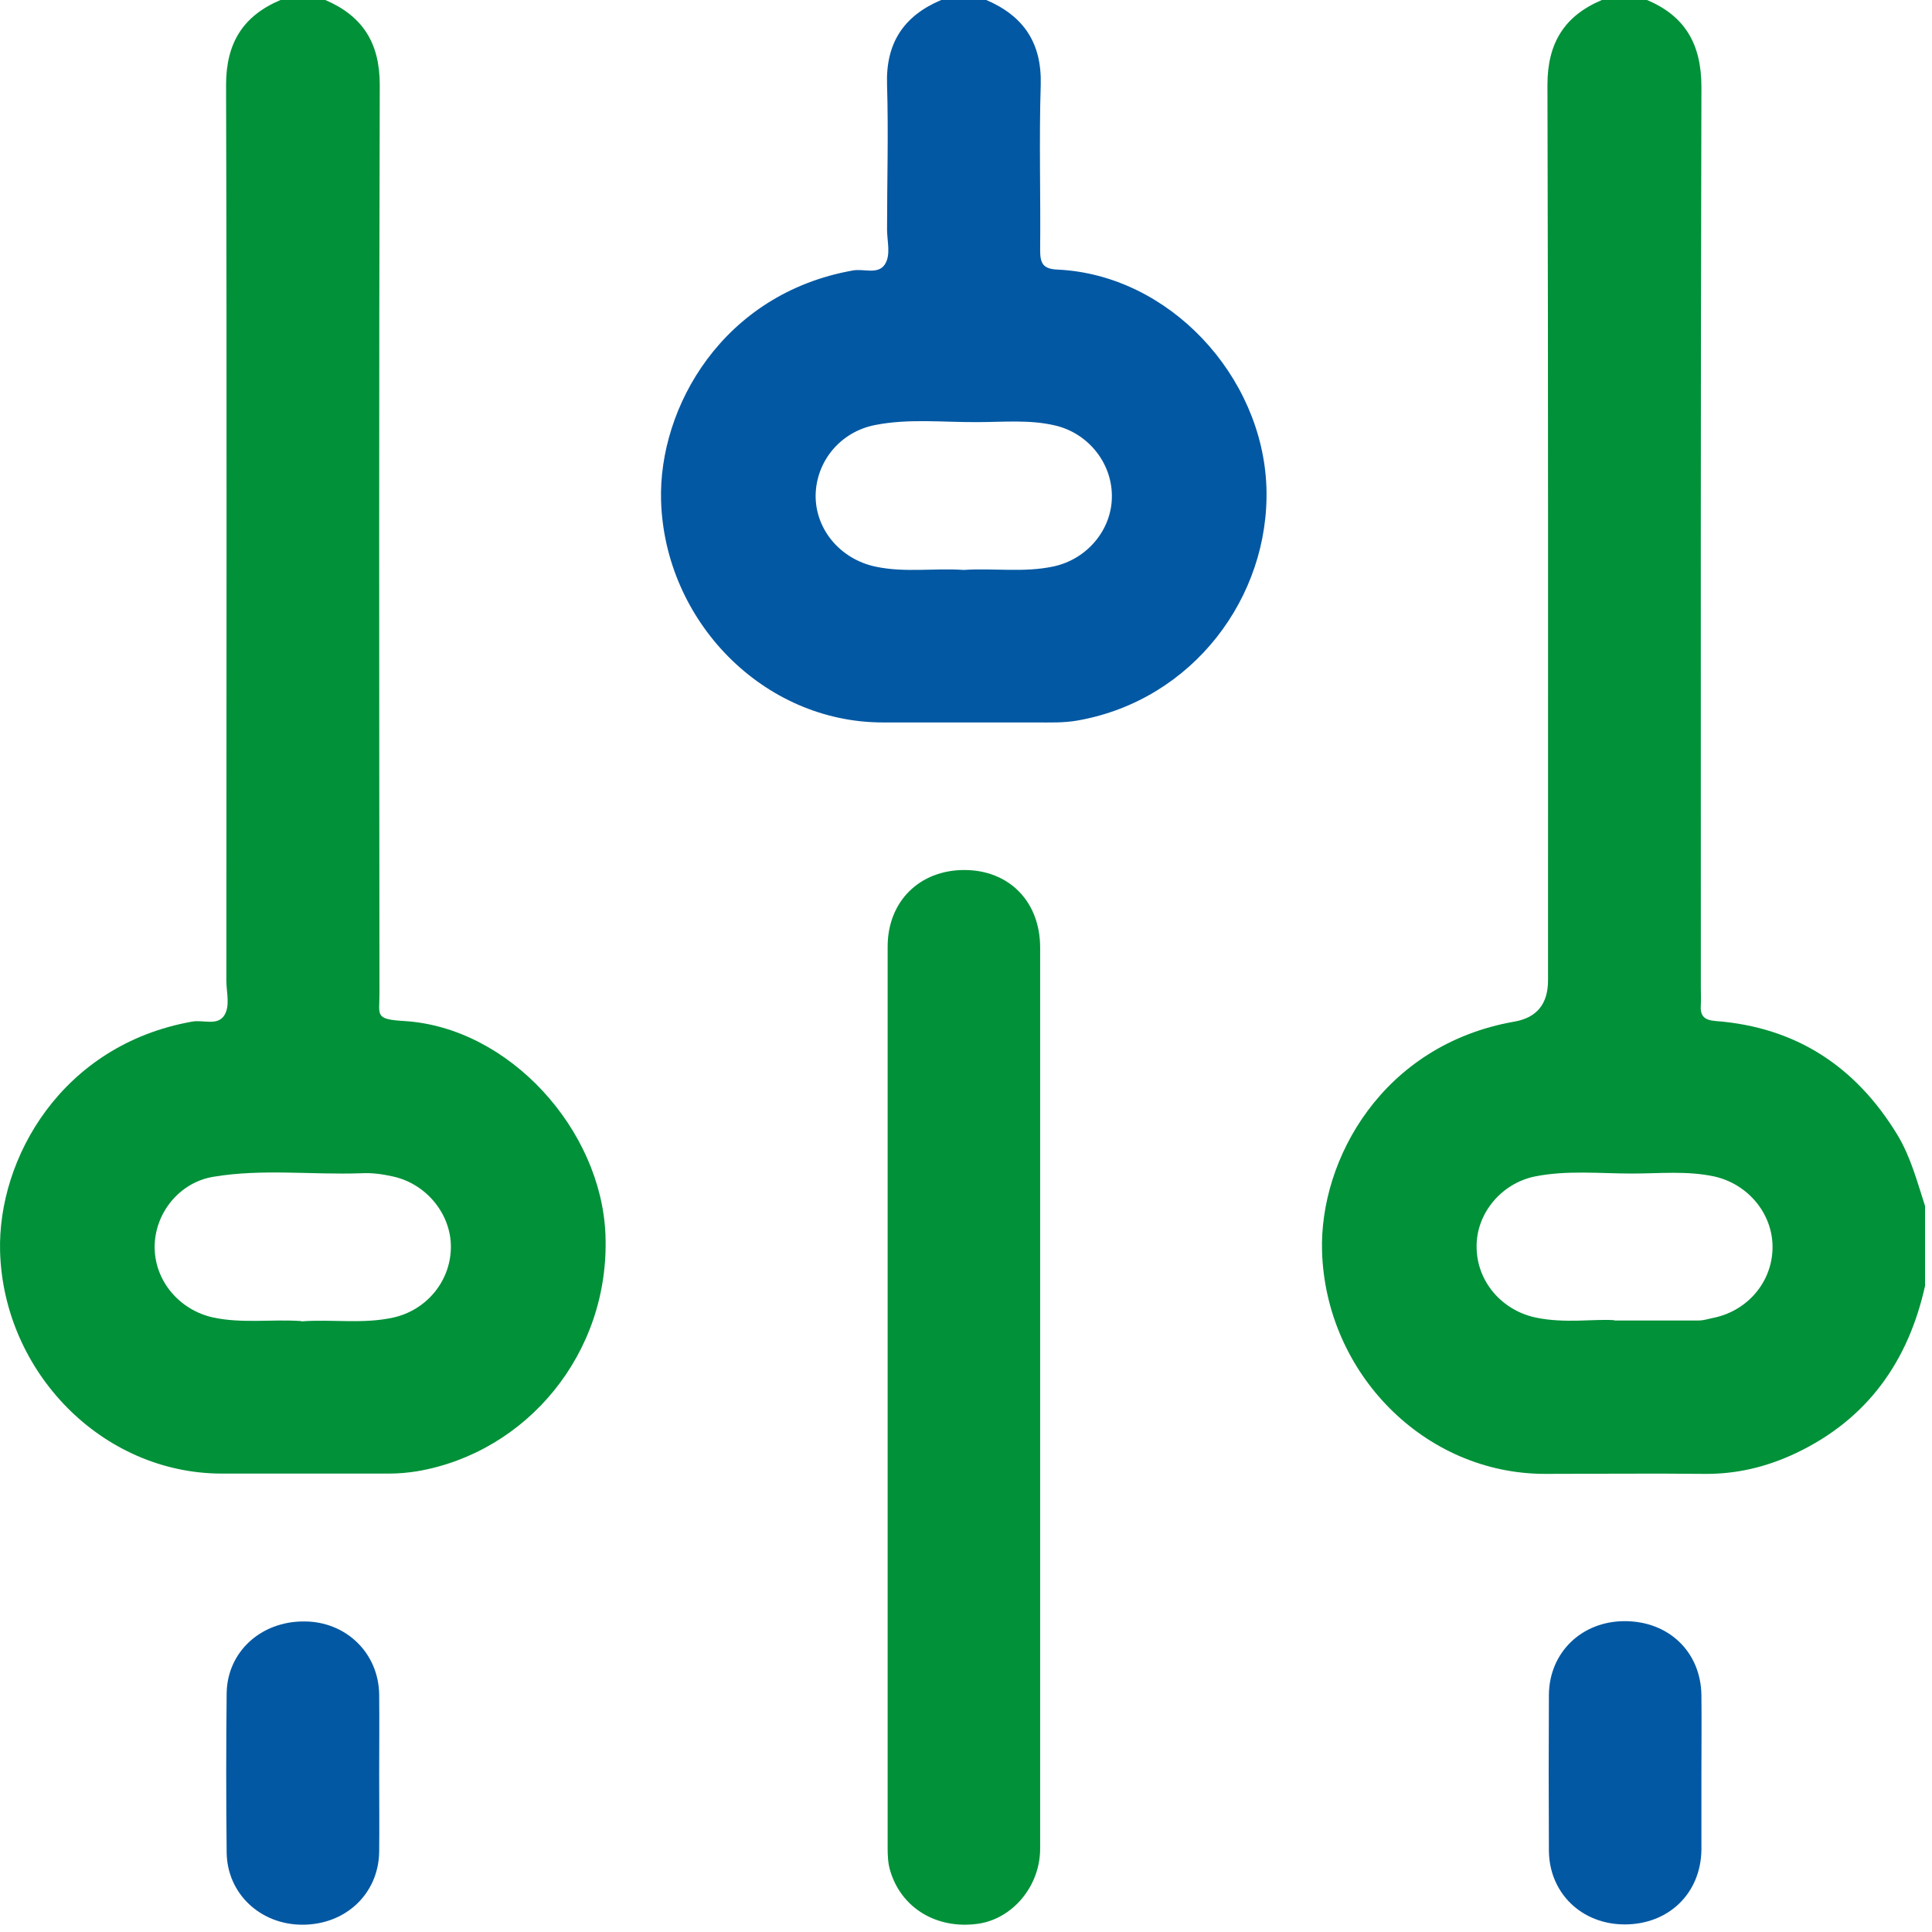 <?xml version="1.0" encoding="UTF-8"?> <svg xmlns="http://www.w3.org/2000/svg" width="66" height="66" viewBox="0 0 66 66" fill="none"><path d="M11.113 0C12.393 0.55 12.973 1.47 12.973 2.9C12.943 13.25 12.953 23.6 12.963 33.95C12.963 34.69 12.793 34.82 13.813 34.88C17.393 35.1 20.543 38.59 20.683 42.18C20.843 46.23 17.993 49.62 14.253 50.26C13.943 50.31 13.613 50.34 13.293 50.34C11.393 50.34 9.483 50.34 7.583 50.34C3.483 50.34 0.123 46.87 0.003 42.76C-0.087 39.57 2.113 35.69 6.563 34.9C6.933 34.83 7.413 35.05 7.653 34.7C7.873 34.37 7.733 33.91 7.733 33.5C7.733 23.3 7.753 13.1 7.723 2.9C7.723 1.47 8.303 0.54 9.583 0H11.123H11.113ZM10.303 45.14C11.343 45.06 12.393 45.24 13.433 45.01C14.563 44.76 15.383 43.78 15.403 42.63C15.423 41.49 14.573 40.44 13.423 40.19C13.063 40.11 12.713 40.06 12.343 40.08C10.663 40.14 8.963 39.92 7.293 40.2C6.123 40.39 5.283 41.45 5.283 42.6C5.283 43.76 6.133 44.76 7.293 45.01C8.293 45.22 9.293 45.06 10.293 45.13" fill="#009139"></path><path d="M65.773 43.88C65.203 46.5 63.793 48.49 61.333 49.65C60.353 50.11 59.333 50.36 58.233 50.35C56.413 50.33 54.603 50.35 52.783 50.35C48.643 50.35 45.283 46.89 45.163 42.74C45.073 39.6 47.233 35.69 51.733 34.9C52.499 34.767 52.883 34.297 52.883 33.49C52.883 23.29 52.893 13.1 52.863 2.9C52.863 1.47 53.443 0.54 54.723 0H56.263C57.573 0.55 58.123 1.52 58.123 2.97C58.093 13.23 58.103 23.49 58.103 33.75C58.103 33.94 58.113 34.13 58.103 34.33C58.073 34.71 58.223 34.85 58.613 34.88C61.353 35.09 63.393 36.43 64.813 38.76C65.273 39.52 65.493 40.37 65.763 41.2V43.9L65.773 43.88ZM55.153 45.11C56.323 45.11 57.183 45.11 58.033 45.11C58.203 45.11 58.373 45.05 58.533 45.02C59.703 44.78 60.543 43.79 60.553 42.62C60.563 41.47 59.723 40.45 58.563 40.19C57.633 39.99 56.693 40.09 55.753 40.09C54.643 40.09 53.533 39.97 52.433 40.19C51.273 40.43 50.423 41.47 50.443 42.61C50.453 43.77 51.293 44.76 52.463 45.01C53.463 45.22 54.463 45.05 55.143 45.1" fill="#009139"></path><path d="M33.693 0C34.973 0.55 35.593 1.47 35.553 2.9C35.493 4.78 35.553 6.66 35.533 8.55C35.533 9 35.633 9.19 36.133 9.21C39.943 9.39 43.133 12.84 43.263 16.65C43.383 20.39 40.753 23.91 36.833 24.61C36.343 24.7 35.853 24.68 35.363 24.68C33.633 24.68 31.903 24.68 30.163 24.68C26.063 24.68 22.703 21.21 22.583 17.1C22.493 13.91 24.693 10.03 29.133 9.24C29.503 9.17 29.983 9.39 30.223 9.04C30.443 8.71 30.303 8.25 30.303 7.84C30.303 6.19 30.353 4.55 30.303 2.9C30.253 1.47 30.873 0.54 32.153 0H33.693ZM32.923 19.47C33.943 19.4 34.973 19.57 35.993 19.35C37.153 19.1 38.003 18.07 37.983 16.92C37.973 15.78 37.143 14.78 36.023 14.53C35.153 14.33 34.273 14.42 33.403 14.42C32.233 14.43 31.053 14.29 29.893 14.52C28.713 14.75 27.883 15.75 27.863 16.92C27.853 18.09 28.713 19.11 29.923 19.36C30.923 19.57 31.923 19.4 32.923 19.47Z" fill="#0258A3"></path><path d="M35.533 47.761C35.533 52.891 35.533 58.021 35.533 63.151C35.533 64.441 34.583 65.561 33.393 65.721C31.983 65.911 30.773 65.171 30.403 63.881C30.333 63.641 30.323 63.371 30.323 63.121C30.323 52.861 30.323 42.601 30.323 32.341C30.323 30.791 31.413 29.721 32.943 29.721C34.473 29.721 35.533 30.801 35.533 32.371C35.533 37.501 35.533 42.631 35.533 47.761Z" fill="#009139"></path><path d="M12.953 60.631C12.953 61.511 12.963 62.381 12.953 63.261C12.932 64.691 11.812 65.751 10.332 65.751C8.893 65.751 7.763 64.691 7.743 63.291C7.723 61.471 7.723 59.661 7.743 57.841C7.763 56.431 8.913 55.381 10.393 55.391C11.822 55.391 12.932 56.471 12.953 57.881C12.963 58.801 12.953 59.721 12.953 60.631Z" fill="#0258A3"></path><path d="M58.123 60.561C58.123 61.441 58.123 62.311 58.123 63.191C58.103 64.681 57.003 65.741 55.503 65.741C54.033 65.741 52.923 64.671 52.913 63.221C52.903 61.451 52.903 59.681 52.913 57.901C52.923 56.451 54.033 55.381 55.503 55.381C57.013 55.381 58.113 56.441 58.123 57.931C58.133 58.811 58.123 59.681 58.123 60.561Z" fill="#0258A3"></path></svg> 